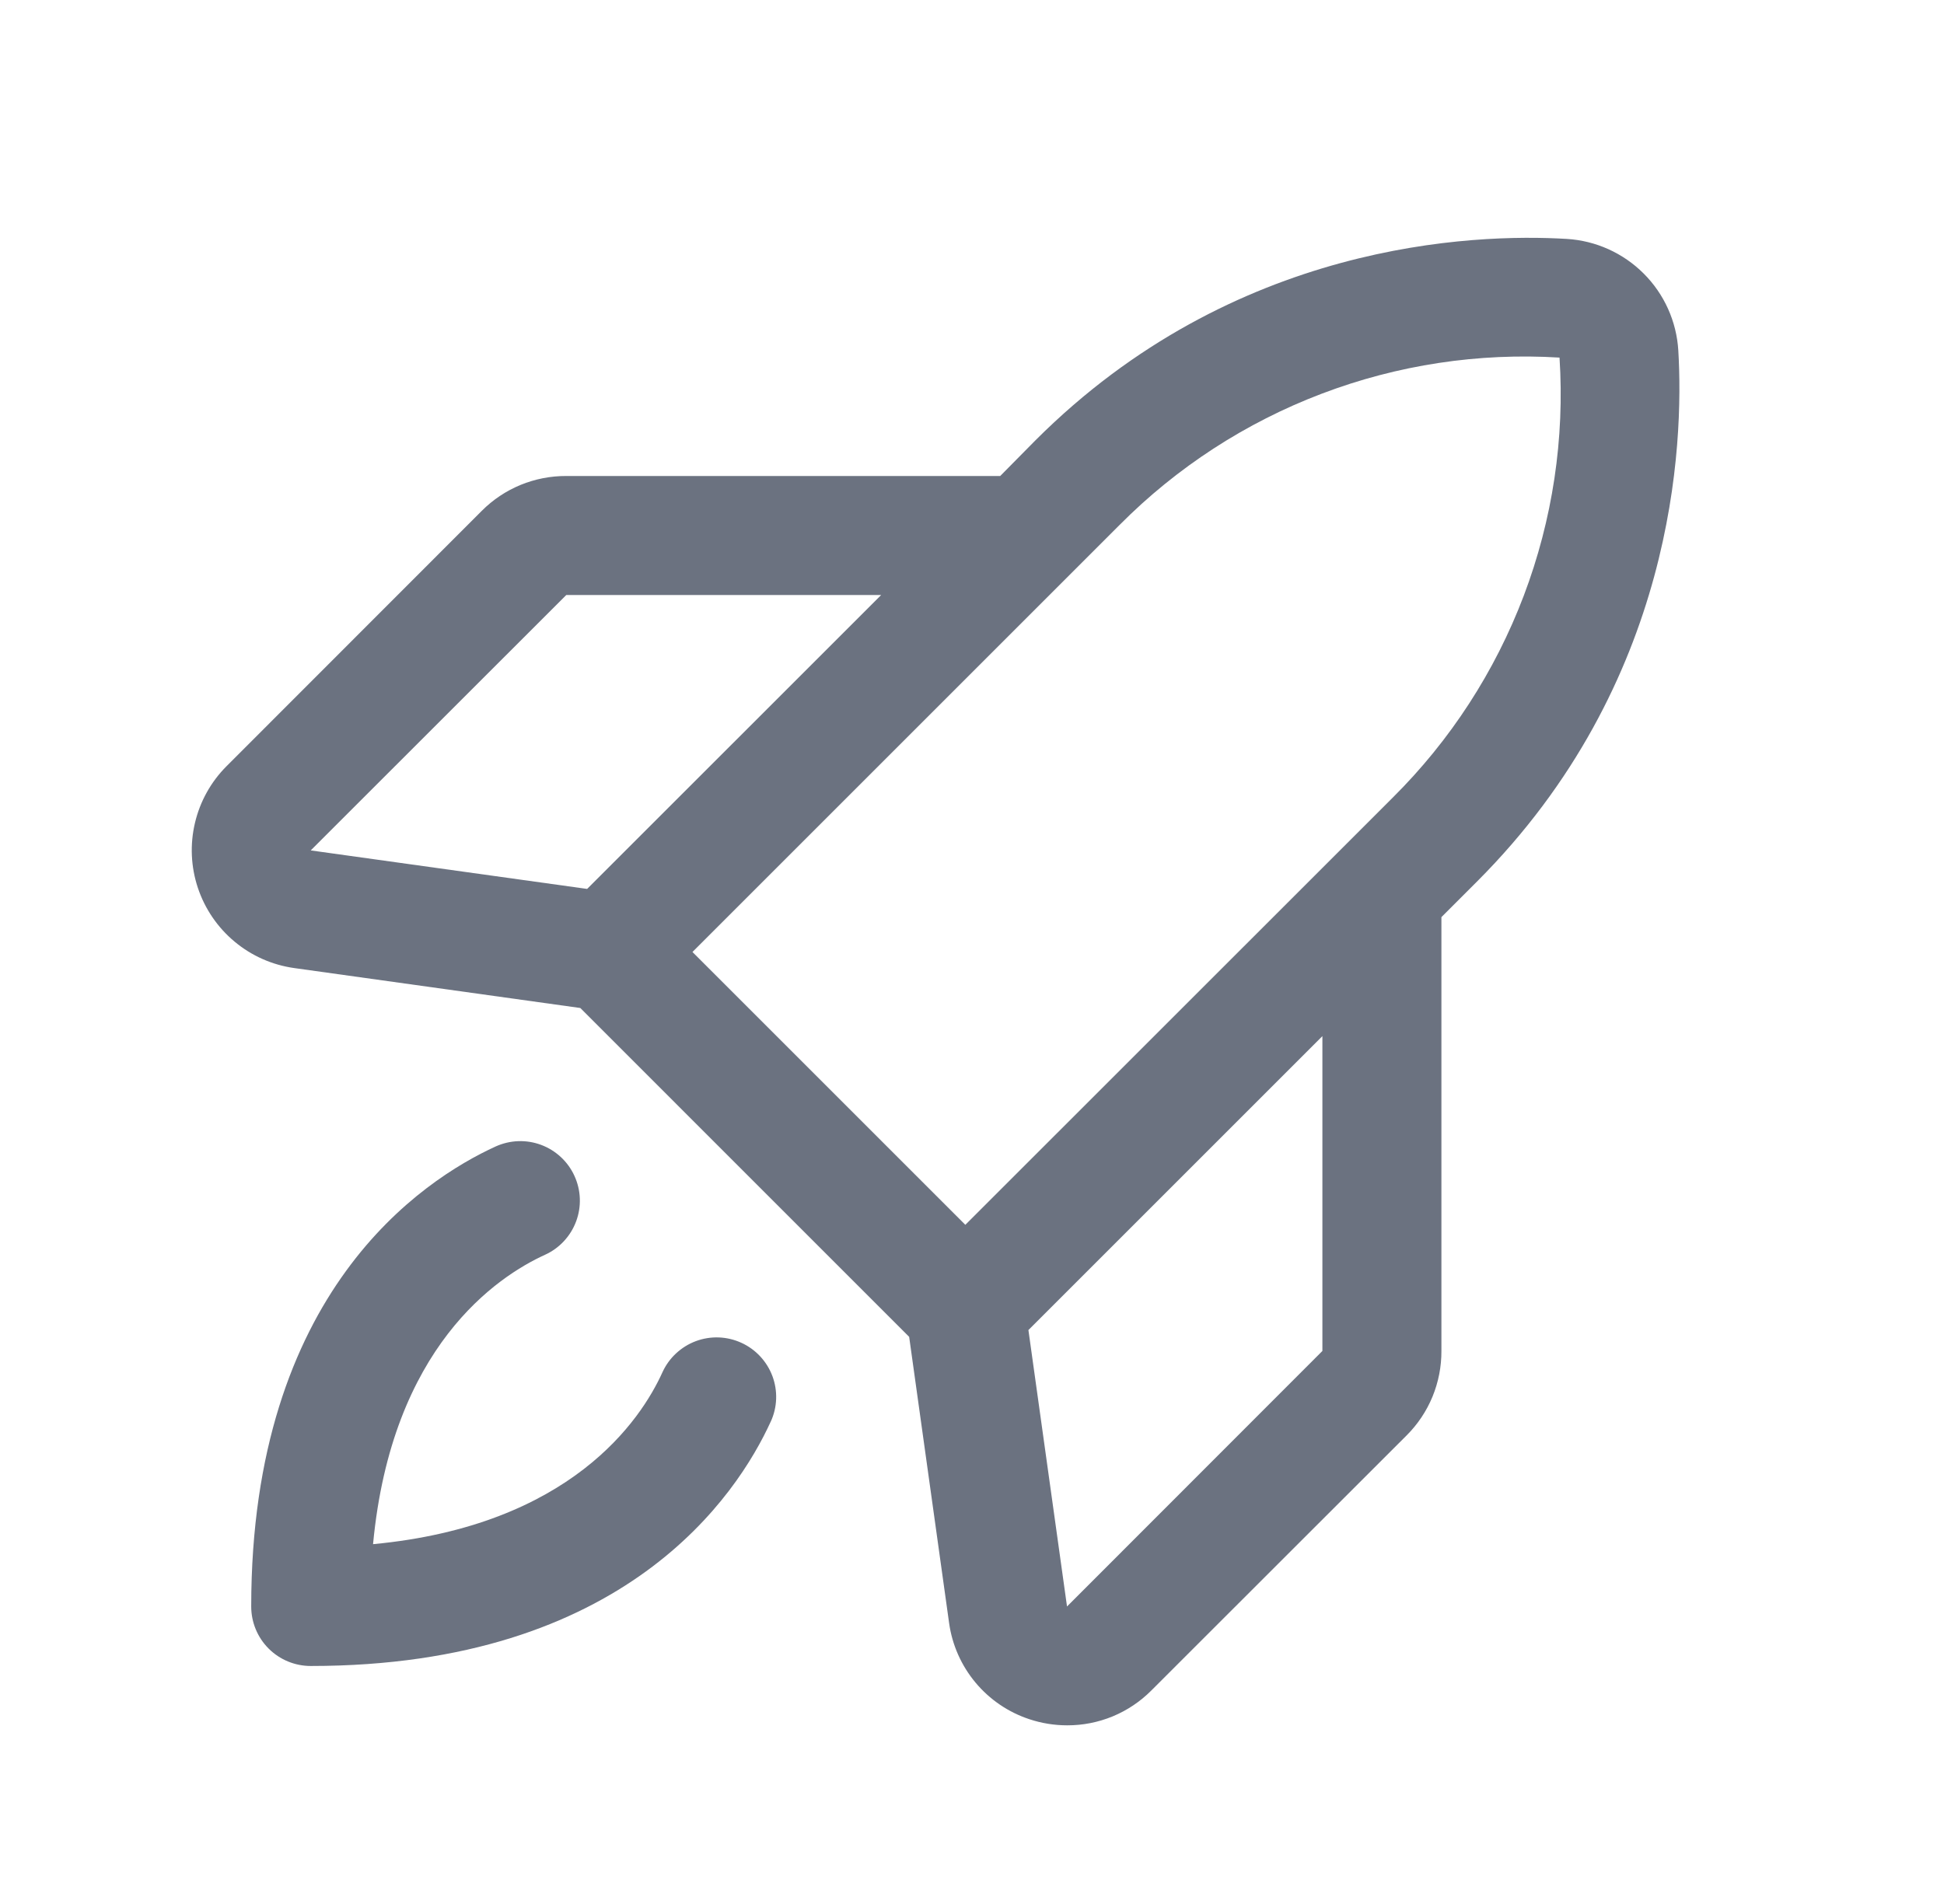 <svg xmlns="http://www.w3.org/2000/svg" width="49" height="48" viewBox="0 0 49 48" fill="none"><path d="M42.303 8.835C42.259 8.104 41.949 7.414 41.43 6.896C40.912 6.378 40.222 6.067 39.491 6.023C37.132 5.882 31.104 6.098 26.102 11.098L25.211 12H14.274C13.879 11.998 13.487 12.075 13.121 12.225C12.755 12.376 12.423 12.598 12.144 12.878L5.713 19.313C5.318 19.707 5.042 20.203 4.914 20.746C4.786 21.288 4.811 21.856 4.988 22.385C5.165 22.914 5.485 23.383 5.914 23.74C6.342 24.097 6.861 24.327 7.414 24.405L14.627 25.412L22.916 33.702L23.923 40.918C24 41.471 24.231 41.99 24.588 42.418C24.945 42.846 25.415 43.166 25.944 43.341C26.253 43.444 26.575 43.496 26.9 43.496C27.294 43.497 27.684 43.42 28.047 43.27C28.411 43.119 28.741 42.898 29.019 42.619L35.454 36.188C35.734 35.909 35.956 35.577 36.107 35.211C36.257 34.845 36.334 34.453 36.332 34.058V23.121L37.226 22.227C42.228 17.224 42.444 11.196 42.303 8.835ZM14.274 15H22.211L14.799 22.41L7.832 21.439L14.274 15ZM28.226 13.228C29.667 11.778 31.402 10.652 33.313 9.926C35.224 9.199 37.268 8.889 39.309 9.015C39.441 11.057 39.133 13.103 38.408 15.017C37.683 16.93 36.557 18.666 35.105 20.108L24.332 30.878L17.454 24L28.226 13.228ZM33.332 34.058L26.895 40.5L25.922 33.531L33.332 26.121V34.058ZM19.427 35.839C18.583 37.688 15.761 42 7.832 42C7.434 42 7.052 41.842 6.771 41.561C6.49 41.28 6.332 40.898 6.332 40.5C6.332 32.571 10.644 29.749 12.493 28.903C12.672 28.822 12.866 28.776 13.063 28.769C13.259 28.762 13.456 28.794 13.64 28.863C13.825 28.932 13.994 29.037 14.138 29.171C14.282 29.305 14.399 29.467 14.48 29.646C14.562 29.825 14.608 30.019 14.615 30.216C14.622 30.413 14.59 30.609 14.521 30.793C14.452 30.978 14.347 31.147 14.213 31.291C14.079 31.435 13.917 31.552 13.738 31.633C12.532 32.183 9.872 33.951 9.403 38.929C14.381 38.46 16.153 35.8 16.698 34.594C16.78 34.415 16.896 34.253 17.041 34.119C17.185 33.985 17.354 33.88 17.538 33.811C17.723 33.742 17.919 33.71 18.116 33.717C18.313 33.724 18.507 33.77 18.686 33.852C18.865 33.933 19.027 34.05 19.161 34.194C19.295 34.338 19.4 34.507 19.469 34.691C19.538 34.876 19.57 35.072 19.563 35.269C19.556 35.466 19.51 35.66 19.428 35.839H19.427Z" fill="#6B7280"></path></svg>